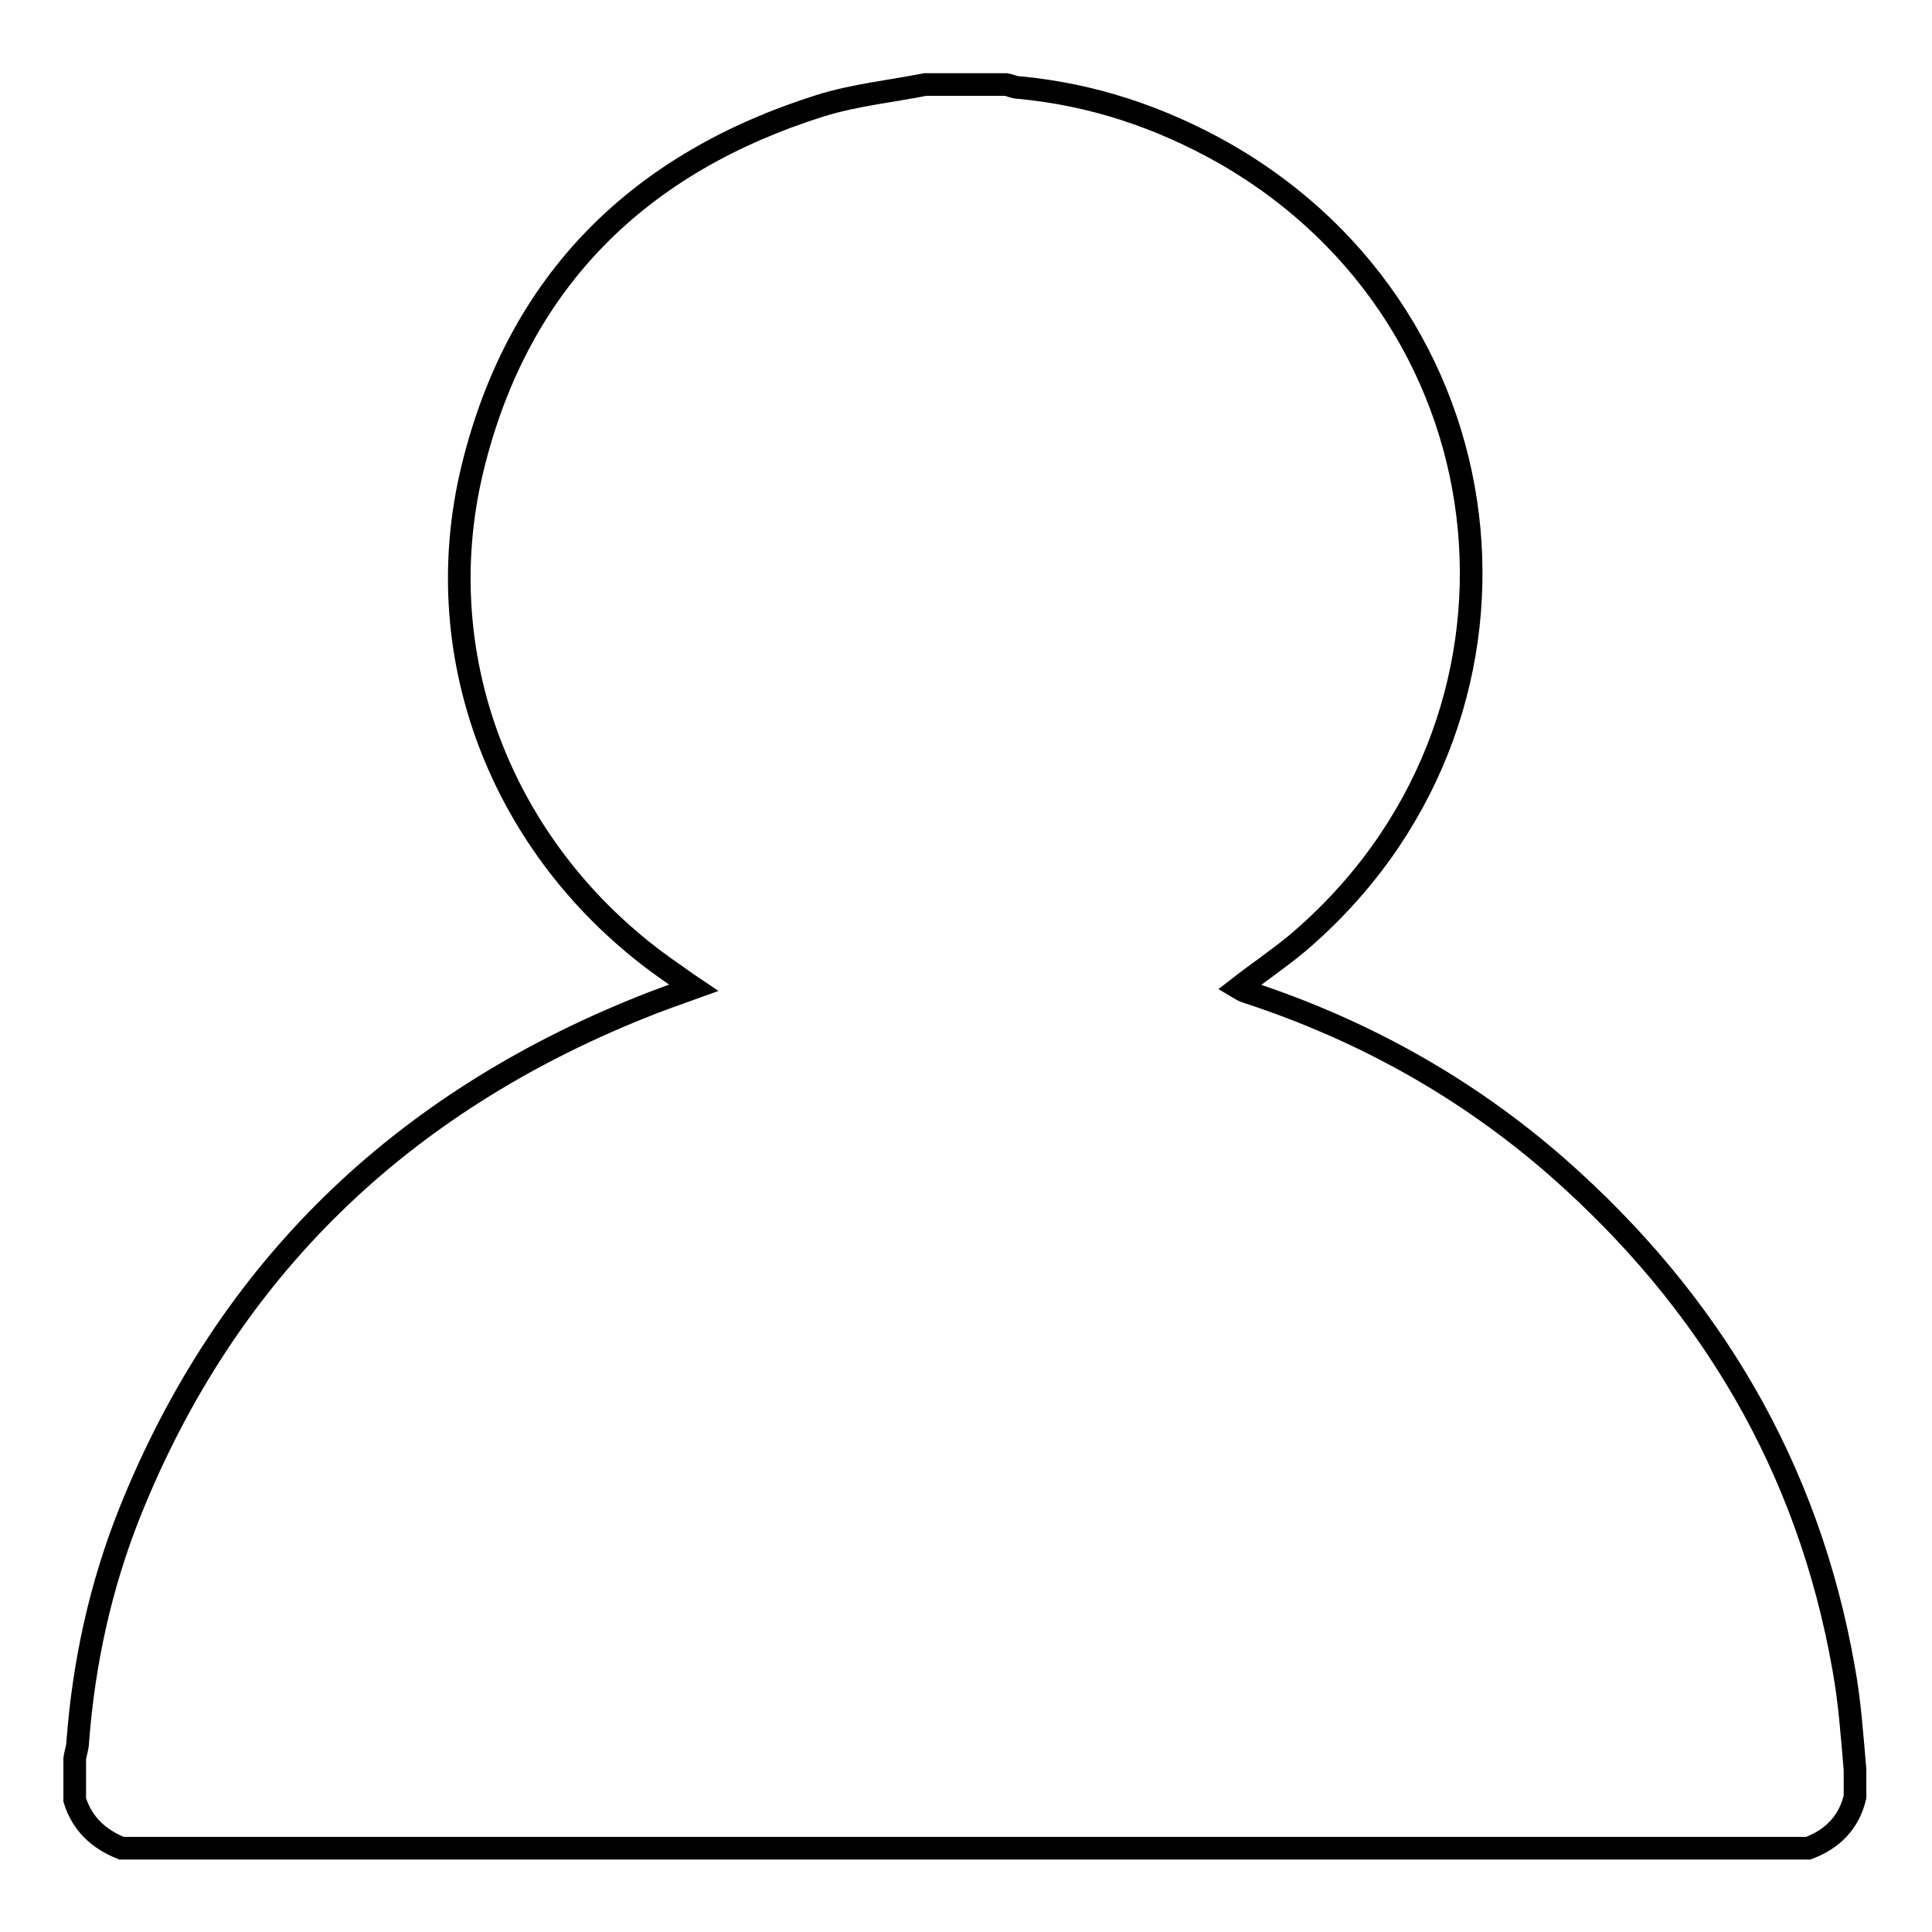 <?xml version="1.0" encoding="utf-8"?>
<!-- Svg Vector Icons : http://www.onlinewebfonts.com/icon -->
<!DOCTYPE svg PUBLIC "-//W3C//DTD SVG 1.1//EN" "http://www.w3.org/Graphics/SVG/1.1/DTD/svg11.dtd">
<svg version="1.1" xmlns="http://www.w3.org/2000/svg" xmlns:xlink="http://www.w3.org/1999/xlink" x="0px" y="0px" viewBox="0 0 256 256" enable-background="new 0 0 256 256" xml:space="preserve">
<g><g><path stroke-width="3" fill-opacity="0" stroke="#000000"  d="M244.3,221.1c-4.7-26.8-17.8-48.7-37.9-66.4c-12.1-10.6-25.8-18.2-41-23.2c-0.4-0.1-0.8-0.3-1.3-0.6c2.7-2.1,5.4-3.9,7.9-6c34.3-29.2,29.4-82.2-9.8-104.6c-8.5-4.8-17.5-7.8-27.2-8.7c-0.6,0-1.1-0.3-1.7-0.4c-3.6,0-7.1,0-10.7,0c-4.6,0.9-9.4,1.4-13.9,2.8c-23.8,7.5-40,23-46.1,48.1c-6.2,25.6,4.5,51.6,26.3,66.7c0.9,0.6,1.8,1.3,3,2.1c-2.5,0.9-4.8,1.7-7,2.6c-31.6,12.7-54.7,34.5-67.7,66.9c-3.9,9.8-6.1,19.9-6.9,30.4c0,0.7-0.3,1.5-0.4,2.2c0,1.8,0,3.6,0,5.5c1,3.2,3.2,5.2,6.2,6.4c74.5,0,149,0,223.5,0c3.2-1.2,5.4-3.4,6.2-6.8c0-1.2,0-2.4,0-3.6C245.4,229.9,245.1,225.5,244.3,221.1L244.3,221.1z"/></g></g>
</svg>